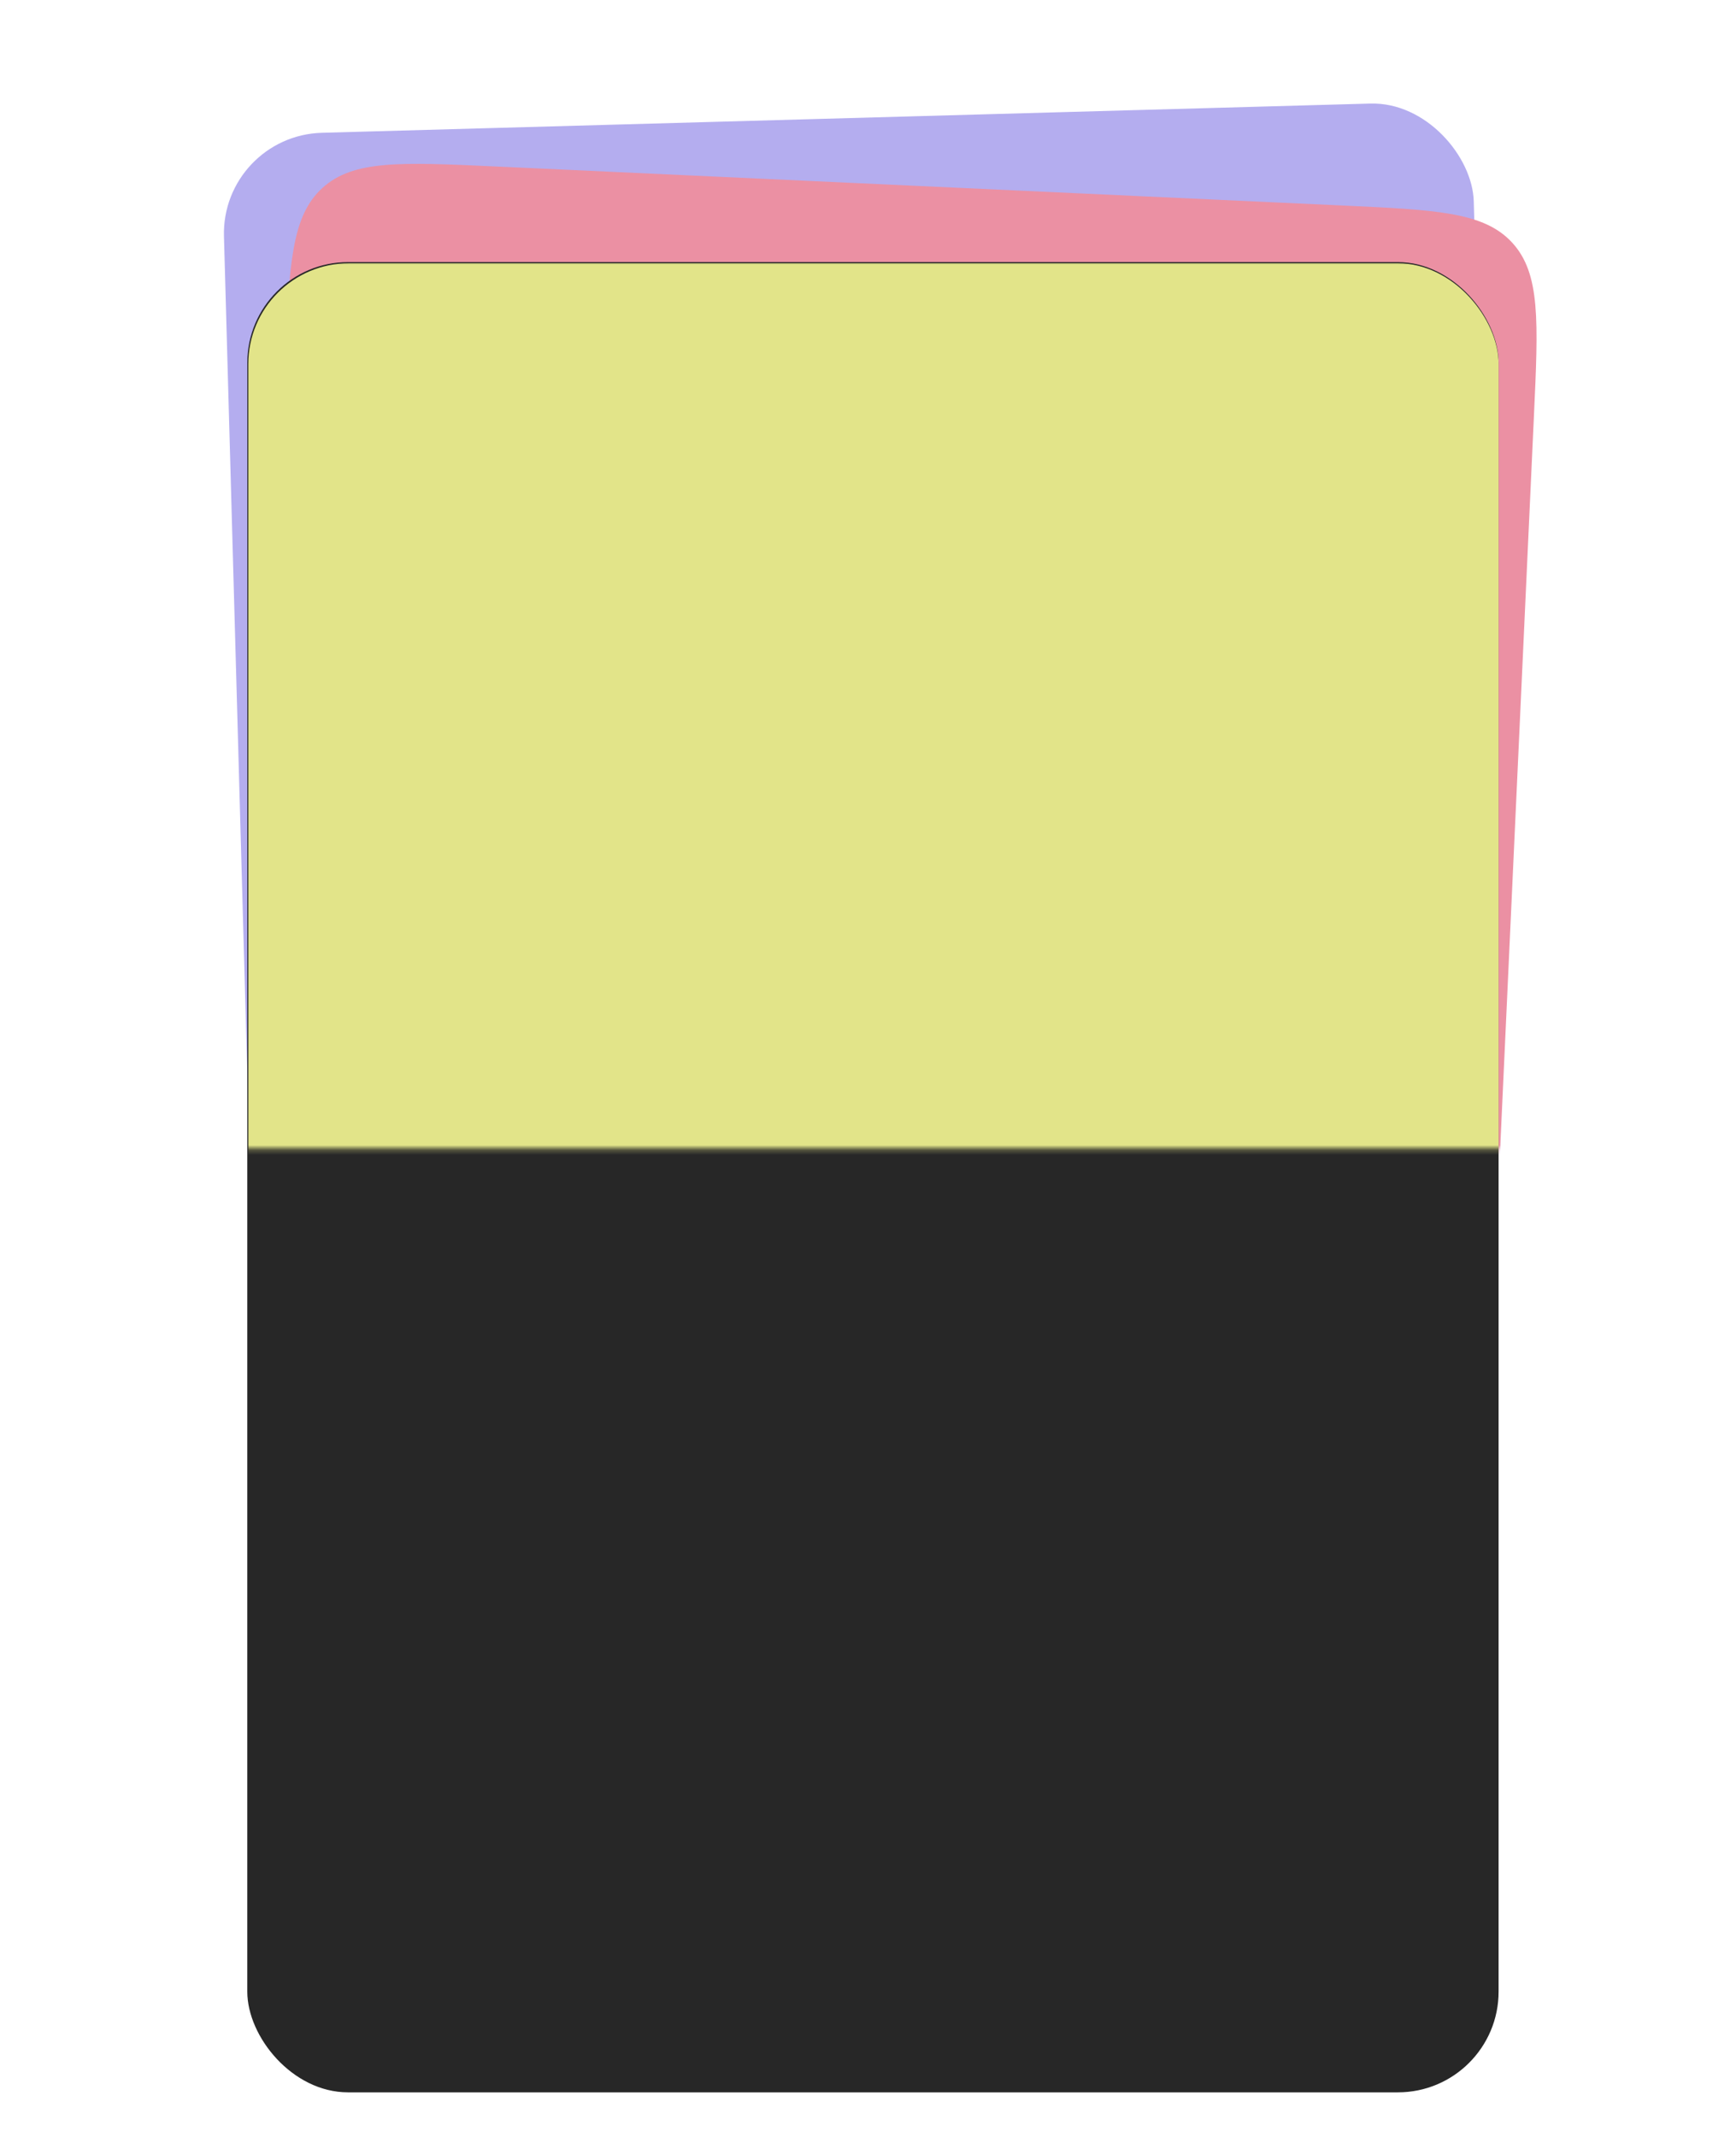 <?xml version="1.0" encoding="UTF-8"?> <svg xmlns="http://www.w3.org/2000/svg" width="351" height="432" viewBox="0 0 351 432" fill="none"><mask id="mask0_503_4" style="mask-type:alpha" maskUnits="userSpaceOnUse" x="0" y="0" width="333" height="233"><rect x="0.882" width="331.803" height="232.262" fill="#C4C4C4"></rect></mask><g mask="url(#mask0_503_4)"><g filter="url(#filter0_d_503_4)"><rect x="44.715" y="30.429" width="252.794" height="397.551" rx="20.361" transform="rotate(-1.597 44.715 30.429)" fill="#B4ADEF"></rect></g><g filter="url(#filter1_d_503_4)"><path d="M57.617 75.472C58.501 56.296 58.943 46.708 65.174 41.026C71.406 35.343 80.994 35.785 100.17 36.669L271.34 44.557C290.516 45.441 300.104 45.882 305.786 52.114C311.469 58.346 311.027 67.934 310.143 87.11L295.591 402.882C294.707 422.058 294.265 431.646 288.034 437.329C281.802 443.012 272.214 442.57 253.038 441.686L81.868 433.798C62.692 432.914 53.104 432.472 47.422 426.24C41.739 420.009 42.181 410.421 43.065 391.245L57.617 75.472Z" fill="#EB90A3"></path></g></g><g filter="url(#filter2_d_503_4)"><rect x="50" y="56" width="253" height="370" rx="20.361" fill="#272727"></rect></g><mask id="mask1_503_4" style="mask-type:alpha" maskUnits="userSpaceOnUse" x="28" y="52" width="323" height="181"><rect x="28.783" y="52.787" width="321.349" height="179.45" fill="#C4C4C4"></rect></mask><g mask="url(#mask1_503_4)"><g filter="url(#filter3_d_503_4)"><rect x="50.207" y="56.238" width="252.794" height="397.551" rx="20.361" fill="#E2E489"></rect></g></g><defs><filter id="filter0_d_503_4" x="42.572" y="18.223" width="268.064" height="408.728" filterUnits="userSpaceOnUse" color-interpolation-filters="sRGB"><feFlood flood-opacity="0" result="BackgroundImageFix"></feFlood><feColorMatrix in="SourceAlpha" type="matrix" values="0 0 0 0 0 0 0 0 0 0 0 0 0 0 0 0 0 0 127 0" result="hardAlpha"></feColorMatrix><feOffset dy="-3.016"></feOffset><feGaussianBlur stdDeviation="1.508"></feGaussianBlur><feComposite in2="hardAlpha" operator="out"></feComposite><feColorMatrix type="matrix" values="0 0 0 0 0 0 0 0 0 0 0 0 0 0 0 0 0 0 0.25 0"></feColorMatrix><feBlend mode="normal" in2="BackgroundImageFix" result="effect1_dropShadow_503_4"></feBlend><feBlend mode="normal" in="SourceGraphic" in2="effect1_dropShadow_503_4" result="shape"></feBlend></filter><filter id="filter1_d_503_4" x="39.522" y="30.109" width="274.165" height="412.103" filterUnits="userSpaceOnUse" color-interpolation-filters="sRGB"><feFlood flood-opacity="0" result="BackgroundImageFix"></feFlood><feColorMatrix in="SourceAlpha" type="matrix" values="0 0 0 0 0 0 0 0 0 0 0 0 0 0 0 0 0 0 127 0" result="hardAlpha"></feColorMatrix><feOffset dy="-3.016"></feOffset><feGaussianBlur stdDeviation="1.508"></feGaussianBlur><feComposite in2="hardAlpha" operator="out"></feComposite><feColorMatrix type="matrix" values="0 0 0 0 0 0 0 0 0 0 0 0 0 0 0 0 0 0 0.25 0"></feColorMatrix><feBlend mode="normal" in2="BackgroundImageFix" result="effect1_dropShadow_503_4"></feBlend><feBlend mode="normal" in="SourceGraphic" in2="effect1_dropShadow_503_4" result="shape"></feBlend></filter><filter id="filter2_d_503_4" x="46.984" y="49.967" width="259.033" height="376.033" filterUnits="userSpaceOnUse" color-interpolation-filters="sRGB"><feFlood flood-opacity="0" result="BackgroundImageFix"></feFlood><feColorMatrix in="SourceAlpha" type="matrix" values="0 0 0 0 0 0 0 0 0 0 0 0 0 0 0 0 0 0 127 0" result="hardAlpha"></feColorMatrix><feOffset dy="-3.016"></feOffset><feGaussianBlur stdDeviation="1.508"></feGaussianBlur><feComposite in2="hardAlpha" operator="out"></feComposite><feColorMatrix type="matrix" values="0 0 0 0 0 0 0 0 0 0 0 0 0 0 0 0 0 0 0.25 0"></feColorMatrix><feBlend mode="normal" in2="BackgroundImageFix" result="effect1_dropShadow_503_4"></feBlend><feBlend mode="normal" in="SourceGraphic" in2="effect1_dropShadow_503_4" result="shape"></feBlend></filter><filter id="filter3_d_503_4" x="47.19" y="50.205" width="258.827" height="403.583" filterUnits="userSpaceOnUse" color-interpolation-filters="sRGB"><feFlood flood-opacity="0" result="BackgroundImageFix"></feFlood><feColorMatrix in="SourceAlpha" type="matrix" values="0 0 0 0 0 0 0 0 0 0 0 0 0 0 0 0 0 0 127 0" result="hardAlpha"></feColorMatrix><feOffset dy="-3.016"></feOffset><feGaussianBlur stdDeviation="1.508"></feGaussianBlur><feComposite in2="hardAlpha" operator="out"></feComposite><feColorMatrix type="matrix" values="0 0 0 0 0 0 0 0 0 0 0 0 0 0 0 0 0 0 0.25 0"></feColorMatrix><feBlend mode="normal" in2="BackgroundImageFix" result="effect1_dropShadow_503_4"></feBlend><feBlend mode="normal" in="SourceGraphic" in2="effect1_dropShadow_503_4" result="shape"></feBlend></filter></defs></svg> 